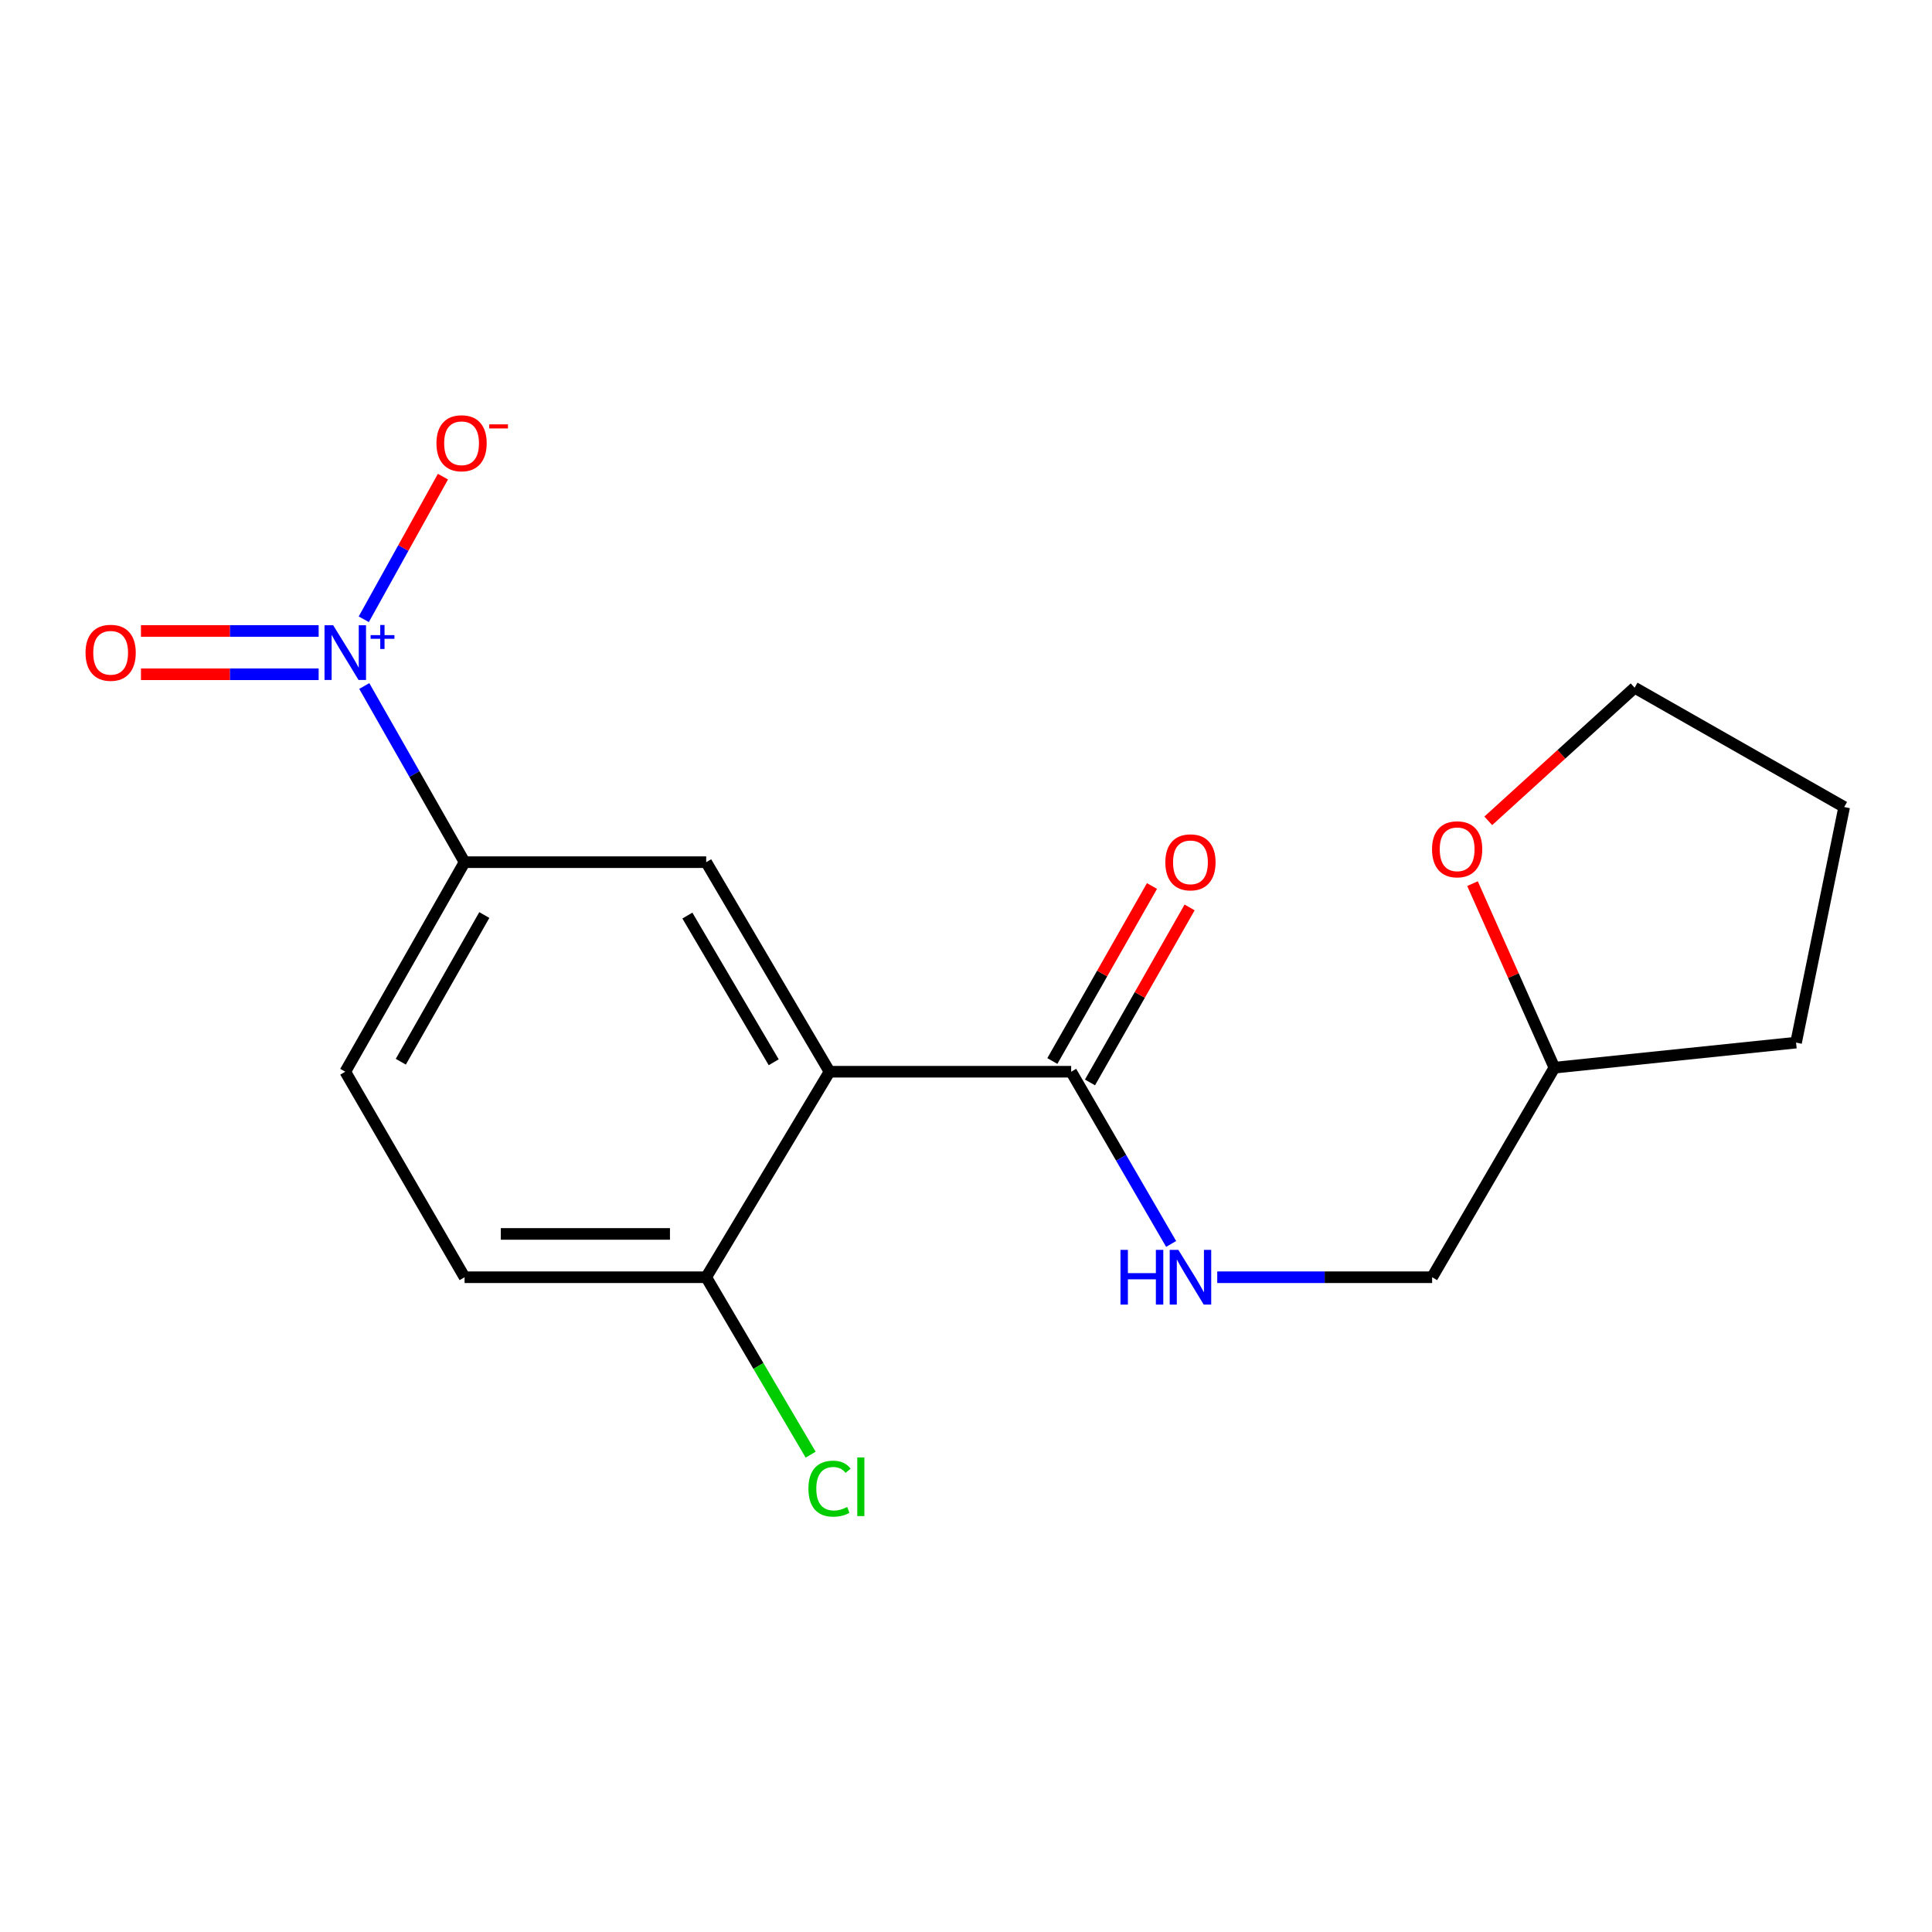 <?xml version='1.0' encoding='iso-8859-1'?>
<svg version='1.1' baseProfile='full'
              xmlns='http://www.w3.org/2000/svg'
                      xmlns:rdkit='http://www.rdkit.org/xml'
                      xmlns:xlink='http://www.w3.org/1999/xlink'
                  xml:space='preserve'
width='1000px' height='1000px' viewBox='0 0 1000 1000'>
<!-- END OF HEADER -->
<rect style='opacity:1.0;fill:#FFFFFF;stroke:none' width='1000' height='1000' x='0' y='0'> </rect>
<path class='bond-3' d='M 188.549,355.076 L 214.507,400.668' style='fill:none;fill-rule:evenodd;stroke:#0000FF;stroke-width:6px;stroke-linecap:butt;stroke-linejoin:miter;stroke-opacity:1' />
<path class='bond-3' d='M 214.507,400.668 L 240.464,446.26' style='fill:none;fill-rule:evenodd;stroke:#000000;stroke-width:6px;stroke-linecap:butt;stroke-linejoin:miter;stroke-opacity:1' />
<path class='bond-6' d='M 188.291,320.535 L 208.779,283.623' style='fill:none;fill-rule:evenodd;stroke:#0000FF;stroke-width:6px;stroke-linecap:butt;stroke-linejoin:miter;stroke-opacity:1' />
<path class='bond-6' d='M 208.779,283.623 L 229.268,246.712' style='fill:none;fill-rule:evenodd;stroke:#FF0000;stroke-width:6px;stroke-linecap:butt;stroke-linejoin:miter;stroke-opacity:1' />
<path class='bond-7' d='M 164.935,326.588 L 118.948,326.588' style='fill:none;fill-rule:evenodd;stroke:#0000FF;stroke-width:6px;stroke-linecap:butt;stroke-linejoin:miter;stroke-opacity:1' />
<path class='bond-7' d='M 118.948,326.588 L 72.962,326.588' style='fill:none;fill-rule:evenodd;stroke:#FF0000;stroke-width:6px;stroke-linecap:butt;stroke-linejoin:miter;stroke-opacity:1' />
<path class='bond-7' d='M 164.935,349.003 L 118.948,349.003' style='fill:none;fill-rule:evenodd;stroke:#0000FF;stroke-width:6px;stroke-linecap:butt;stroke-linejoin:miter;stroke-opacity:1' />
<path class='bond-7' d='M 118.948,349.003 L 72.962,349.003' style='fill:none;fill-rule:evenodd;stroke:#FF0000;stroke-width:6px;stroke-linecap:butt;stroke-linejoin:miter;stroke-opacity:1' />
<path class='bond-0' d='M 429.361,554.724 L 365.528,446.26' style='fill:none;fill-rule:evenodd;stroke:#000000;stroke-width:6px;stroke-linecap:butt;stroke-linejoin:miter;stroke-opacity:1' />
<path class='bond-0' d='M 400.468,549.823 L 355.785,473.898' style='fill:none;fill-rule:evenodd;stroke:#000000;stroke-width:6px;stroke-linecap:butt;stroke-linejoin:miter;stroke-opacity:1' />
<path class='bond-1' d='M 429.361,554.724 L 554.437,554.724' style='fill:none;fill-rule:evenodd;stroke:#000000;stroke-width:6px;stroke-linecap:butt;stroke-linejoin:miter;stroke-opacity:1' />
<path class='bond-18' d='M 429.361,554.724 L 365.528,661.095' style='fill:none;fill-rule:evenodd;stroke:#000000;stroke-width:6px;stroke-linecap:butt;stroke-linejoin:miter;stroke-opacity:1' />
<path class='bond-4' d='M 554.437,554.724 L 580.305,599.292' style='fill:none;fill-rule:evenodd;stroke:#000000;stroke-width:6px;stroke-linecap:butt;stroke-linejoin:miter;stroke-opacity:1' />
<path class='bond-4' d='M 580.305,599.292 L 606.174,643.861' style='fill:none;fill-rule:evenodd;stroke:#0000FF;stroke-width:6px;stroke-linecap:butt;stroke-linejoin:miter;stroke-opacity:1' />
<path class='bond-8' d='M 564.177,560.268 L 589.958,514.976' style='fill:none;fill-rule:evenodd;stroke:#000000;stroke-width:6px;stroke-linecap:butt;stroke-linejoin:miter;stroke-opacity:1' />
<path class='bond-8' d='M 589.958,514.976 L 615.74,469.684' style='fill:none;fill-rule:evenodd;stroke:#FF0000;stroke-width:6px;stroke-linecap:butt;stroke-linejoin:miter;stroke-opacity:1' />
<path class='bond-8' d='M 544.697,549.179 L 570.478,503.887' style='fill:none;fill-rule:evenodd;stroke:#000000;stroke-width:6px;stroke-linecap:butt;stroke-linejoin:miter;stroke-opacity:1' />
<path class='bond-8' d='M 570.478,503.887 L 596.26,458.595' style='fill:none;fill-rule:evenodd;stroke:#FF0000;stroke-width:6px;stroke-linecap:butt;stroke-linejoin:miter;stroke-opacity:1' />
<path class='bond-2' d='M 365.528,446.26 L 240.464,446.26' style='fill:none;fill-rule:evenodd;stroke:#000000;stroke-width:6px;stroke-linecap:butt;stroke-linejoin:miter;stroke-opacity:1' />
<path class='bond-9' d='M 240.464,446.26 L 178.711,554.724' style='fill:none;fill-rule:evenodd;stroke:#000000;stroke-width:6px;stroke-linecap:butt;stroke-linejoin:miter;stroke-opacity:1' />
<path class='bond-9' d='M 250.68,473.62 L 207.453,549.544' style='fill:none;fill-rule:evenodd;stroke:#000000;stroke-width:6px;stroke-linecap:butt;stroke-linejoin:miter;stroke-opacity:1' />
<path class='bond-12' d='M 630.045,661.095 L 685.656,661.095' style='fill:none;fill-rule:evenodd;stroke:#0000FF;stroke-width:6px;stroke-linecap:butt;stroke-linejoin:miter;stroke-opacity:1' />
<path class='bond-12' d='M 685.656,661.095 L 741.266,661.095' style='fill:none;fill-rule:evenodd;stroke:#000000;stroke-width:6px;stroke-linecap:butt;stroke-linejoin:miter;stroke-opacity:1' />
<path class='bond-5' d='M 365.528,661.095 L 240.464,661.095' style='fill:none;fill-rule:evenodd;stroke:#000000;stroke-width:6px;stroke-linecap:butt;stroke-linejoin:miter;stroke-opacity:1' />
<path class='bond-5' d='M 346.768,638.68 L 259.224,638.68' style='fill:none;fill-rule:evenodd;stroke:#000000;stroke-width:6px;stroke-linecap:butt;stroke-linejoin:miter;stroke-opacity:1' />
<path class='bond-13' d='M 365.528,661.095 L 392.557,707.018' style='fill:none;fill-rule:evenodd;stroke:#000000;stroke-width:6px;stroke-linecap:butt;stroke-linejoin:miter;stroke-opacity:1' />
<path class='bond-13' d='M 392.557,707.018 L 419.587,752.941' style='fill:none;fill-rule:evenodd;stroke:#00CC00;stroke-width:6px;stroke-linecap:butt;stroke-linejoin:miter;stroke-opacity:1' />
<path class='bond-10' d='M 178.711,554.724 L 240.464,661.095' style='fill:none;fill-rule:evenodd;stroke:#000000;stroke-width:6px;stroke-linecap:butt;stroke-linejoin:miter;stroke-opacity:1' />
<path class='bond-11' d='M 762.162,457.366 L 783.357,504.999' style='fill:none;fill-rule:evenodd;stroke:#FF0000;stroke-width:6px;stroke-linecap:butt;stroke-linejoin:miter;stroke-opacity:1' />
<path class='bond-11' d='M 783.357,504.999 L 804.551,552.631' style='fill:none;fill-rule:evenodd;stroke:#000000;stroke-width:6px;stroke-linecap:butt;stroke-linejoin:miter;stroke-opacity:1' />
<path class='bond-15' d='M 770.322,424.862 L 808.202,390.407' style='fill:none;fill-rule:evenodd;stroke:#FF0000;stroke-width:6px;stroke-linecap:butt;stroke-linejoin:miter;stroke-opacity:1' />
<path class='bond-15' d='M 808.202,390.407 L 846.081,355.952' style='fill:none;fill-rule:evenodd;stroke:#000000;stroke-width:6px;stroke-linecap:butt;stroke-linejoin:miter;stroke-opacity:1' />
<path class='bond-14' d='M 741.266,661.095 L 804.551,552.631' style='fill:none;fill-rule:evenodd;stroke:#000000;stroke-width:6px;stroke-linecap:butt;stroke-linejoin:miter;stroke-opacity:1' />
<path class='bond-16' d='M 804.551,552.631 L 929.64,539.656' style='fill:none;fill-rule:evenodd;stroke:#000000;stroke-width:6px;stroke-linecap:butt;stroke-linejoin:miter;stroke-opacity:1' />
<path class='bond-19' d='M 846.081,355.952 L 954.545,417.718' style='fill:none;fill-rule:evenodd;stroke:#000000;stroke-width:6px;stroke-linecap:butt;stroke-linejoin:miter;stroke-opacity:1' />
<path class='bond-17' d='M 929.64,539.656 L 954.545,417.718' style='fill:none;fill-rule:evenodd;stroke:#000000;stroke-width:6px;stroke-linecap:butt;stroke-linejoin:miter;stroke-opacity:1' />
<path  class='atom-0' d='M 172.451 323.636
L 181.731 338.636
Q 182.651 340.116, 184.131 342.796
Q 185.611 345.476, 185.691 345.636
L 185.691 323.636
L 189.451 323.636
L 189.451 351.956
L 185.571 351.956
L 175.611 335.556
Q 174.451 333.636, 173.211 331.436
Q 172.011 329.236, 171.651 328.556
L 171.651 351.956
L 167.971 351.956
L 167.971 323.636
L 172.451 323.636
' fill='#0000FF'/>
<path  class='atom-0' d='M 191.827 328.74
L 196.816 328.74
L 196.816 323.487
L 199.034 323.487
L 199.034 328.74
L 204.155 328.74
L 204.155 330.641
L 199.034 330.641
L 199.034 335.921
L 196.816 335.921
L 196.816 330.641
L 191.827 330.641
L 191.827 328.74
' fill='#0000FF'/>
<path  class='atom-5' d='M 579.958 646.935
L 583.798 646.935
L 583.798 658.975
L 598.278 658.975
L 598.278 646.935
L 602.118 646.935
L 602.118 675.255
L 598.278 675.255
L 598.278 662.175
L 583.798 662.175
L 583.798 675.255
L 579.958 675.255
L 579.958 646.935
' fill='#0000FF'/>
<path  class='atom-5' d='M 609.918 646.935
L 619.198 661.935
Q 620.118 663.415, 621.598 666.095
Q 623.078 668.775, 623.158 668.935
L 623.158 646.935
L 626.918 646.935
L 626.918 675.255
L 623.038 675.255
L 613.078 658.855
Q 611.918 656.935, 610.678 654.735
Q 609.478 652.535, 609.118 651.855
L 609.118 675.255
L 605.438 675.255
L 605.438 646.935
L 609.918 646.935
' fill='#0000FF'/>
<path  class='atom-7' d='M 225.907 229.424
Q 225.907 222.624, 229.267 218.824
Q 232.627 215.024, 238.907 215.024
Q 245.187 215.024, 248.547 218.824
Q 251.907 222.624, 251.907 229.424
Q 251.907 236.304, 248.507 240.224
Q 245.107 244.104, 238.907 244.104
Q 232.667 244.104, 229.267 240.224
Q 225.907 236.344, 225.907 229.424
M 238.907 240.904
Q 243.227 240.904, 245.547 238.024
Q 247.907 235.104, 247.907 229.424
Q 247.907 223.864, 245.547 221.064
Q 243.227 218.224, 238.907 218.224
Q 234.587 218.224, 232.227 221.024
Q 229.907 223.824, 229.907 229.424
Q 229.907 235.144, 232.227 238.024
Q 234.587 240.904, 238.907 240.904
' fill='#FF0000'/>
<path  class='atom-7' d='M 253.227 219.647
L 262.916 219.647
L 262.916 221.759
L 253.227 221.759
L 253.227 219.647
' fill='#FF0000'/>
<path  class='atom-8' d='M 44.271 337.876
Q 44.271 331.076, 47.631 327.276
Q 50.991 323.476, 57.271 323.476
Q 63.551 323.476, 66.911 327.276
Q 70.271 331.076, 70.271 337.876
Q 70.271 344.756, 66.871 348.676
Q 63.471 352.556, 57.271 352.556
Q 51.031 352.556, 47.631 348.676
Q 44.271 344.796, 44.271 337.876
M 57.271 349.356
Q 61.591 349.356, 63.911 346.476
Q 66.271 343.556, 66.271 337.876
Q 66.271 332.316, 63.911 329.516
Q 61.591 326.676, 57.271 326.676
Q 52.951 326.676, 50.591 329.476
Q 48.271 332.276, 48.271 337.876
Q 48.271 343.596, 50.591 346.476
Q 52.951 349.356, 57.271 349.356
' fill='#FF0000'/>
<path  class='atom-9' d='M 603.178 446.34
Q 603.178 439.54, 606.538 435.74
Q 609.898 431.94, 616.178 431.94
Q 622.458 431.94, 625.818 435.74
Q 629.178 439.54, 629.178 446.34
Q 629.178 453.22, 625.778 457.14
Q 622.378 461.02, 616.178 461.02
Q 609.938 461.02, 606.538 457.14
Q 603.178 453.26, 603.178 446.34
M 616.178 457.82
Q 620.498 457.82, 622.818 454.94
Q 625.178 452.02, 625.178 446.34
Q 625.178 440.78, 622.818 437.98
Q 620.498 435.14, 616.178 435.14
Q 611.858 435.14, 609.498 437.94
Q 607.178 440.74, 607.178 446.34
Q 607.178 452.06, 609.498 454.94
Q 611.858 457.82, 616.178 457.82
' fill='#FF0000'/>
<path  class='atom-12' d='M 741.217 439.59
Q 741.217 432.79, 744.577 428.99
Q 747.937 425.19, 754.217 425.19
Q 760.497 425.19, 763.857 428.99
Q 767.217 432.79, 767.217 439.59
Q 767.217 446.47, 763.817 450.39
Q 760.417 454.27, 754.217 454.27
Q 747.977 454.27, 744.577 450.39
Q 741.217 446.51, 741.217 439.59
M 754.217 451.07
Q 758.537 451.07, 760.857 448.19
Q 763.217 445.27, 763.217 439.59
Q 763.217 434.03, 760.857 431.23
Q 758.537 428.39, 754.217 428.39
Q 749.897 428.39, 747.537 431.19
Q 745.217 433.99, 745.217 439.59
Q 745.217 445.31, 747.537 448.19
Q 749.897 451.07, 754.217 451.07
' fill='#FF0000'/>
<path  class='atom-14' d='M 418.441 770.527
Q 418.441 763.487, 421.721 759.807
Q 425.041 756.087, 431.321 756.087
Q 437.161 756.087, 440.281 760.207
L 437.641 762.367
Q 435.361 759.367, 431.321 759.367
Q 427.041 759.367, 424.761 762.247
Q 422.521 765.087, 422.521 770.527
Q 422.521 776.127, 424.841 779.007
Q 427.201 781.887, 431.761 781.887
Q 434.881 781.887, 438.521 780.007
L 439.641 783.007
Q 438.161 783.967, 435.921 784.527
Q 433.681 785.087, 431.201 785.087
Q 425.041 785.087, 421.721 781.327
Q 418.441 777.567, 418.441 770.527
' fill='#00CC00'/>
<path  class='atom-14' d='M 443.721 754.367
L 447.401 754.367
L 447.401 784.727
L 443.721 784.727
L 443.721 754.367
' fill='#00CC00'/>
</svg>
